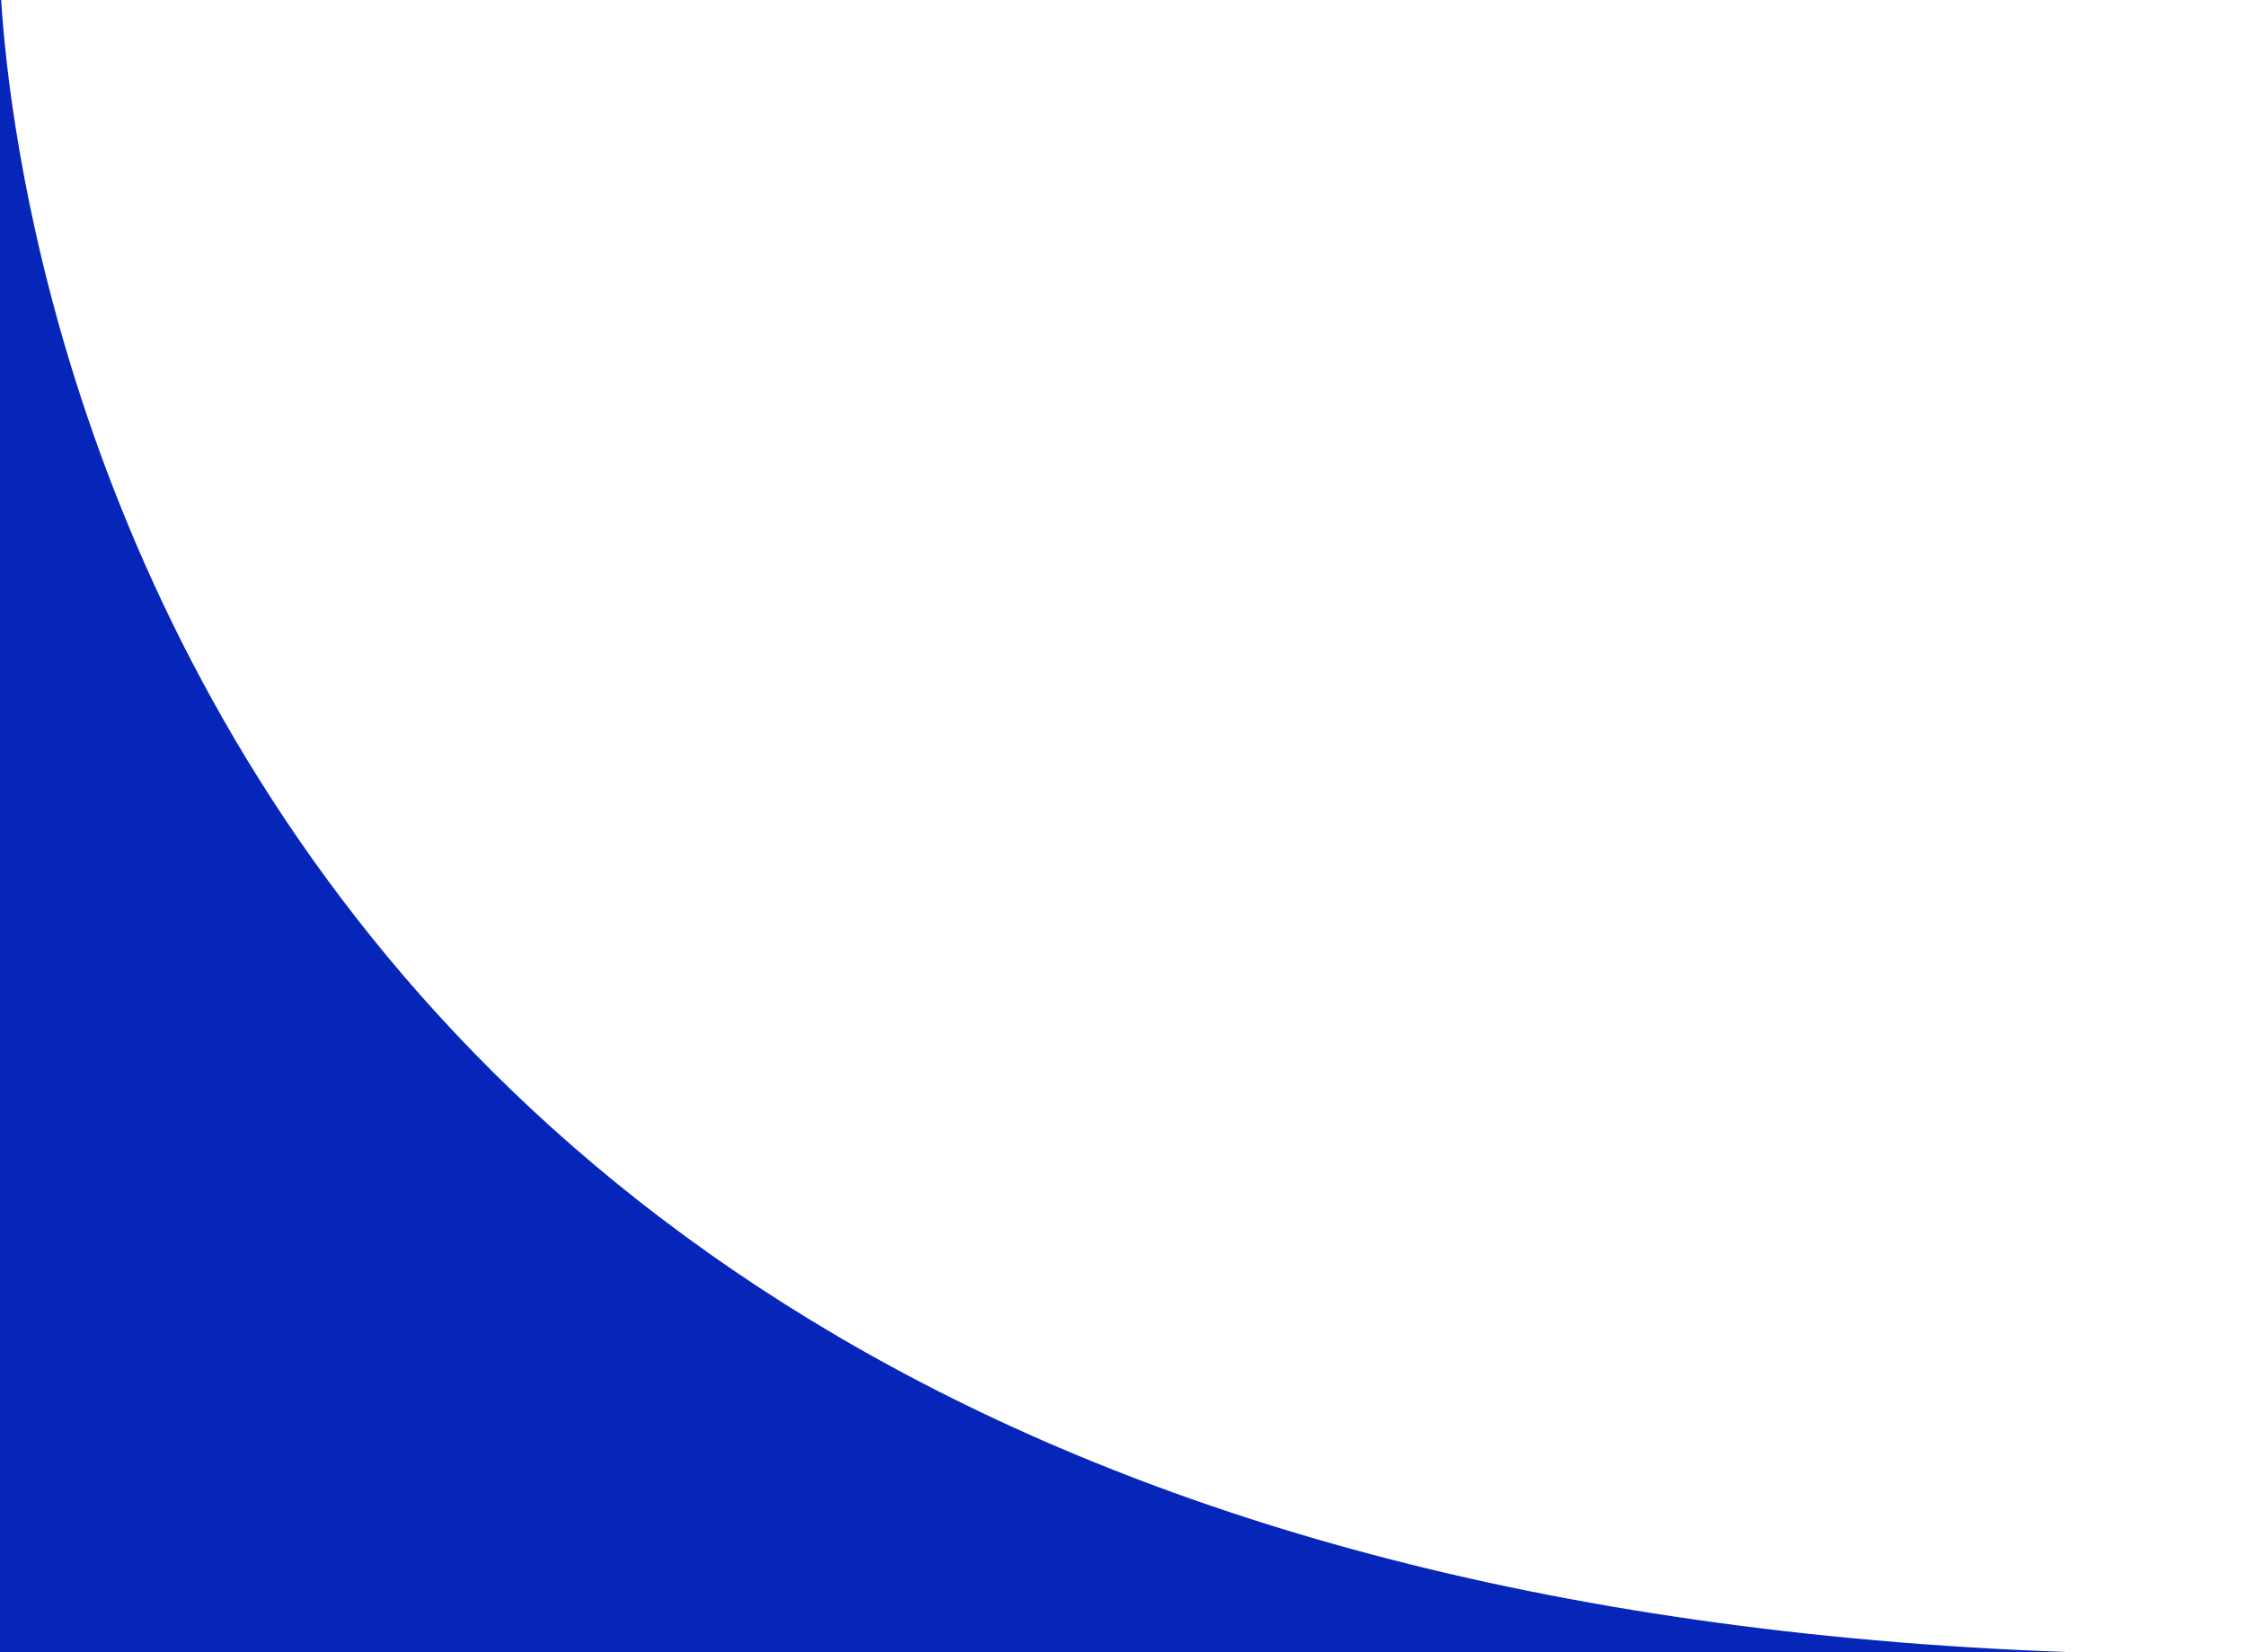   <svg xmlns="http://www.w3.org/2000/svg" viewBox="0 0 70.5 51.87" width="100%" style="vertical-align: middle; max-width: 100%; width: 100%;">
   <defs>
   </defs>
   <path d="M0-.9V51.94H70.5C.33,52.43,0-.9,0-.9Z" fill="rgb(6,38,185)">
   </path>
  </svg>
